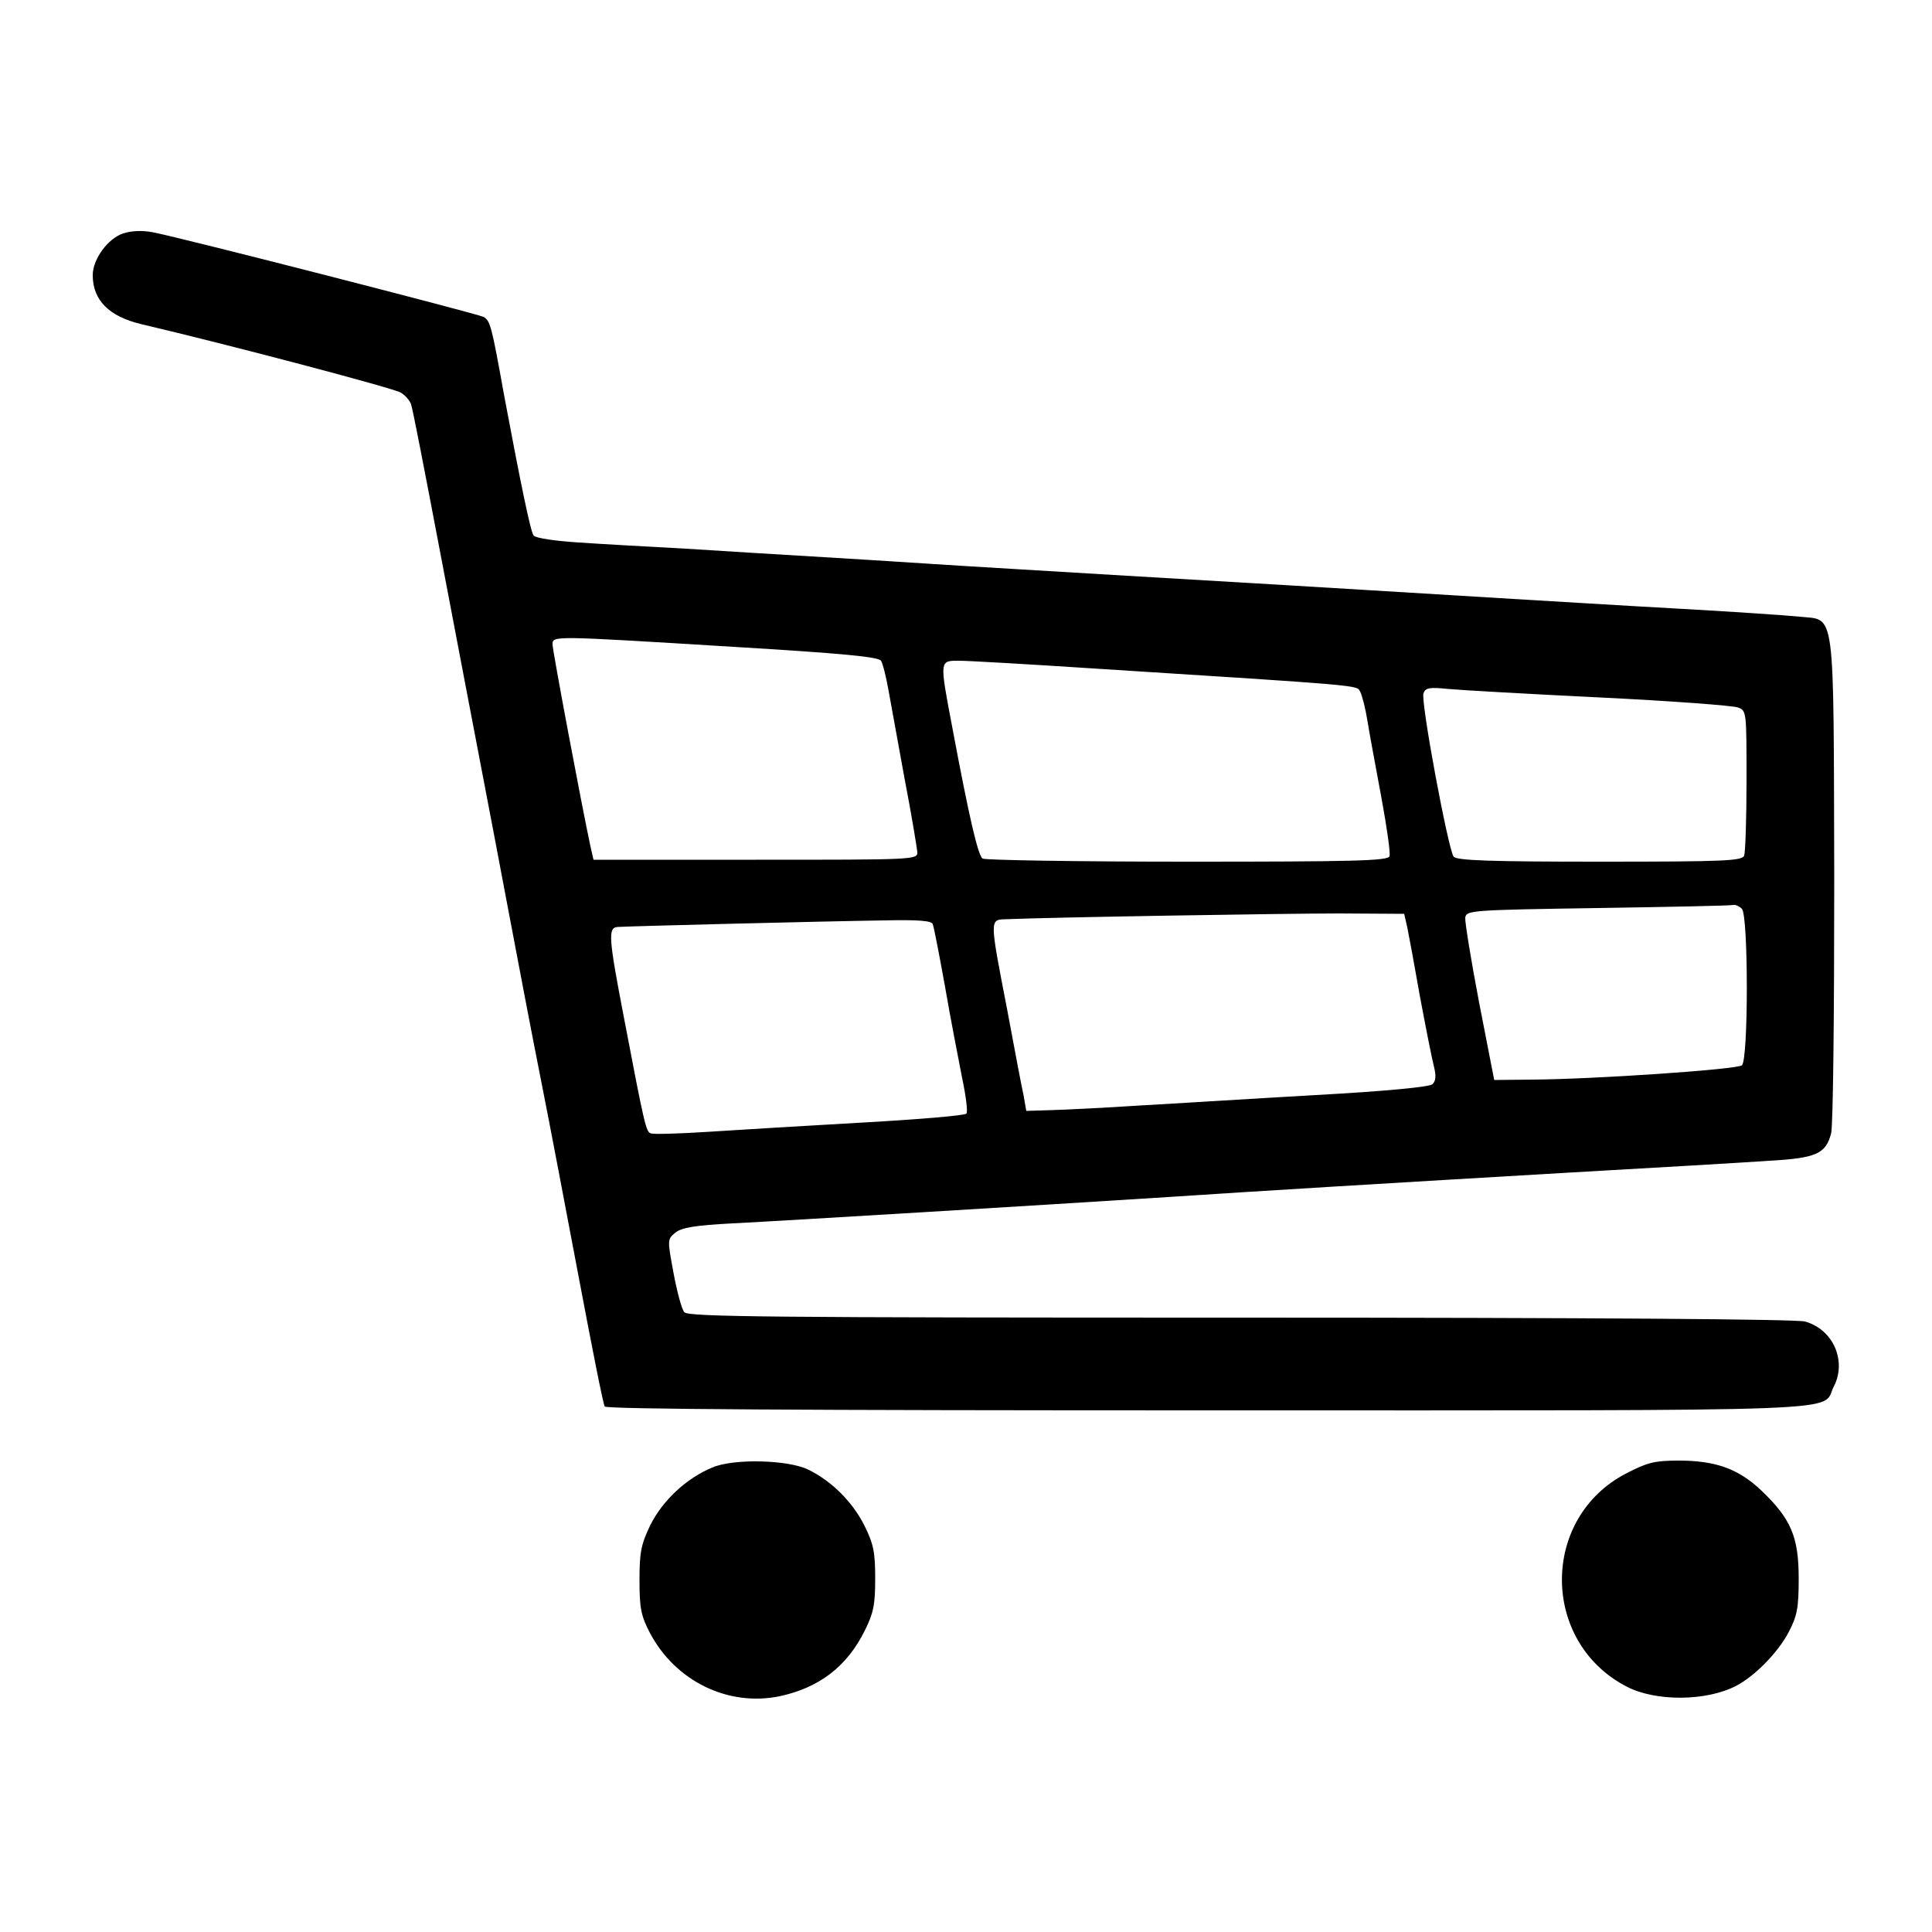 <?xml version="1.0" standalone="no"?>
<!DOCTYPE svg PUBLIC "-//W3C//DTD SVG 20010904//EN"
 "http://www.w3.org/TR/2001/REC-SVG-20010904/DTD/svg10.dtd">
<svg version="1.0" xmlns="http://www.w3.org/2000/svg"
 width="500pt" height="500pt" viewBox="0 0 500 500"
 preserveAspectRatio="xMidYMid meet">

<g transform="translate(0,500) scale(0.1,-0.1)"
fill="#000000" stroke="none">
<path d="M319 4396 c-40 -13 -79 -67 -79 -108 0 -65 42 -107 126 -127 230 -54
654 -166 671 -177 12 -7 24 -21 27 -31 5 -16 31 -150 81 -413 8 -41 35 -183
60 -315 25 -132 71 -370 101 -530 30 -159 72 -380 94 -490 22 -110 66 -343 99
-517 33 -175 62 -322 66 -328 4 -7 517 -10 1563 -10 1719 0 1583 -5 1618 62
34 66 -2 148 -75 168 -23 6 -549 10 -1462 10 -1218 0 -1428 2 -1438 14 -7 8
-19 54 -28 102 -16 86 -16 87 5 104 16 13 51 19 149 24 139 7 828 49 1093 66
272 18 621 39 1065 65 231 13 467 27 525 31 121 7 145 18 159 71 5 22 8 299 8
658 -2 714 4 669 -89 679 -29 3 -172 13 -318 21 -146 8 -337 20 -425 25 -182
11 -520 32 -1000 60 -181 11 -404 24 -495 30 -91 6 -235 15 -320 20 -85 5
-231 14 -325 20 -93 5 -218 12 -277 16 -60 4 -111 11 -117 18 -8 10 -34 137
-76 361 -33 183 -36 195 -54 205 -19 9 -782 205 -856 219 -26 5 -55 4 -76 -3z
m1579 -1070 c283 -17 376 -26 382 -36 5 -8 13 -41 19 -74 6 -34 25 -137 42
-231 18 -93 32 -179 33 -190 1 -20 -5 -20 -419 -20 l-419 0 -8 35 c-21 97 -98
506 -98 522 0 23 -5 23 468 -6z m932 -56 c707 -45 681 -43 690 -60 5 -9 14
-44 19 -76 5 -32 22 -122 36 -198 14 -76 24 -145 21 -152 -4 -12 -97 -14 -523
-14 -285 0 -523 4 -530 8 -12 8 -35 107 -78 337 -34 179 -34 175 18 175 23 0
179 -9 347 -20z m1310 -75 c184 -9 345 -21 358 -26 22 -8 22 -11 22 -188 0
-99 -3 -186 -6 -195 -5 -14 -48 -16 -374 -16 -282 0 -370 3 -378 13 -14 18
-86 403 -78 423 5 14 16 16 64 11 31 -3 208 -13 392 -22z m368 -547 c17 -17
17 -392 0 -405 -14 -11 -384 -36 -542 -37 l-99 -1 -39 200 c-21 110 -37 209
-36 220 3 19 13 20 343 25 187 3 345 6 351 8 5 1 15 -3 22 -10z m-866 -48 c4
-19 19 -100 33 -180 15 -80 31 -161 36 -180 6 -24 5 -38 -4 -46 -7 -7 -120
-18 -302 -28 -159 -9 -364 -22 -455 -27 -91 -6 -194 -11 -229 -12 l-65 -2 -7
40 c-5 22 -24 123 -43 225 -45 232 -45 230 -3 231 112 5 721 15 862 15 l169
-1 8 -35z m-1228 8 c3 -7 17 -80 32 -163 14 -82 35 -188 44 -235 10 -47 15
-88 11 -92 -4 -5 -124 -15 -266 -23 -143 -8 -323 -19 -400 -24 -77 -5 -145 -7
-151 -4 -12 4 -16 20 -69 298 -40 208 -42 234 -17 236 25 2 545 15 690 17 91
2 124 -1 126 -10z"/>
<path d="M1843 1202 c-67 -28 -128 -85 -160 -149 -24 -50 -28 -70 -28 -143 0
-72 4 -92 27 -136 66 -125 202 -191 335 -164 103 22 175 77 221 170 23 46 27
68 27 135 0 67 -4 89 -28 137 -30 60 -84 115 -146 145 -52 25 -192 29 -248 5z"/>
<path d="M4209 1187 c-223 -115 -222 -437 1 -552 75 -39 206 -38 283 2 48 25
107 85 135 137 23 44 27 63 27 141 0 108 -20 154 -96 227 -60 57 -119 78 -215
78 -62 0 -81 -5 -135 -33z"/>
</g>
</svg>
